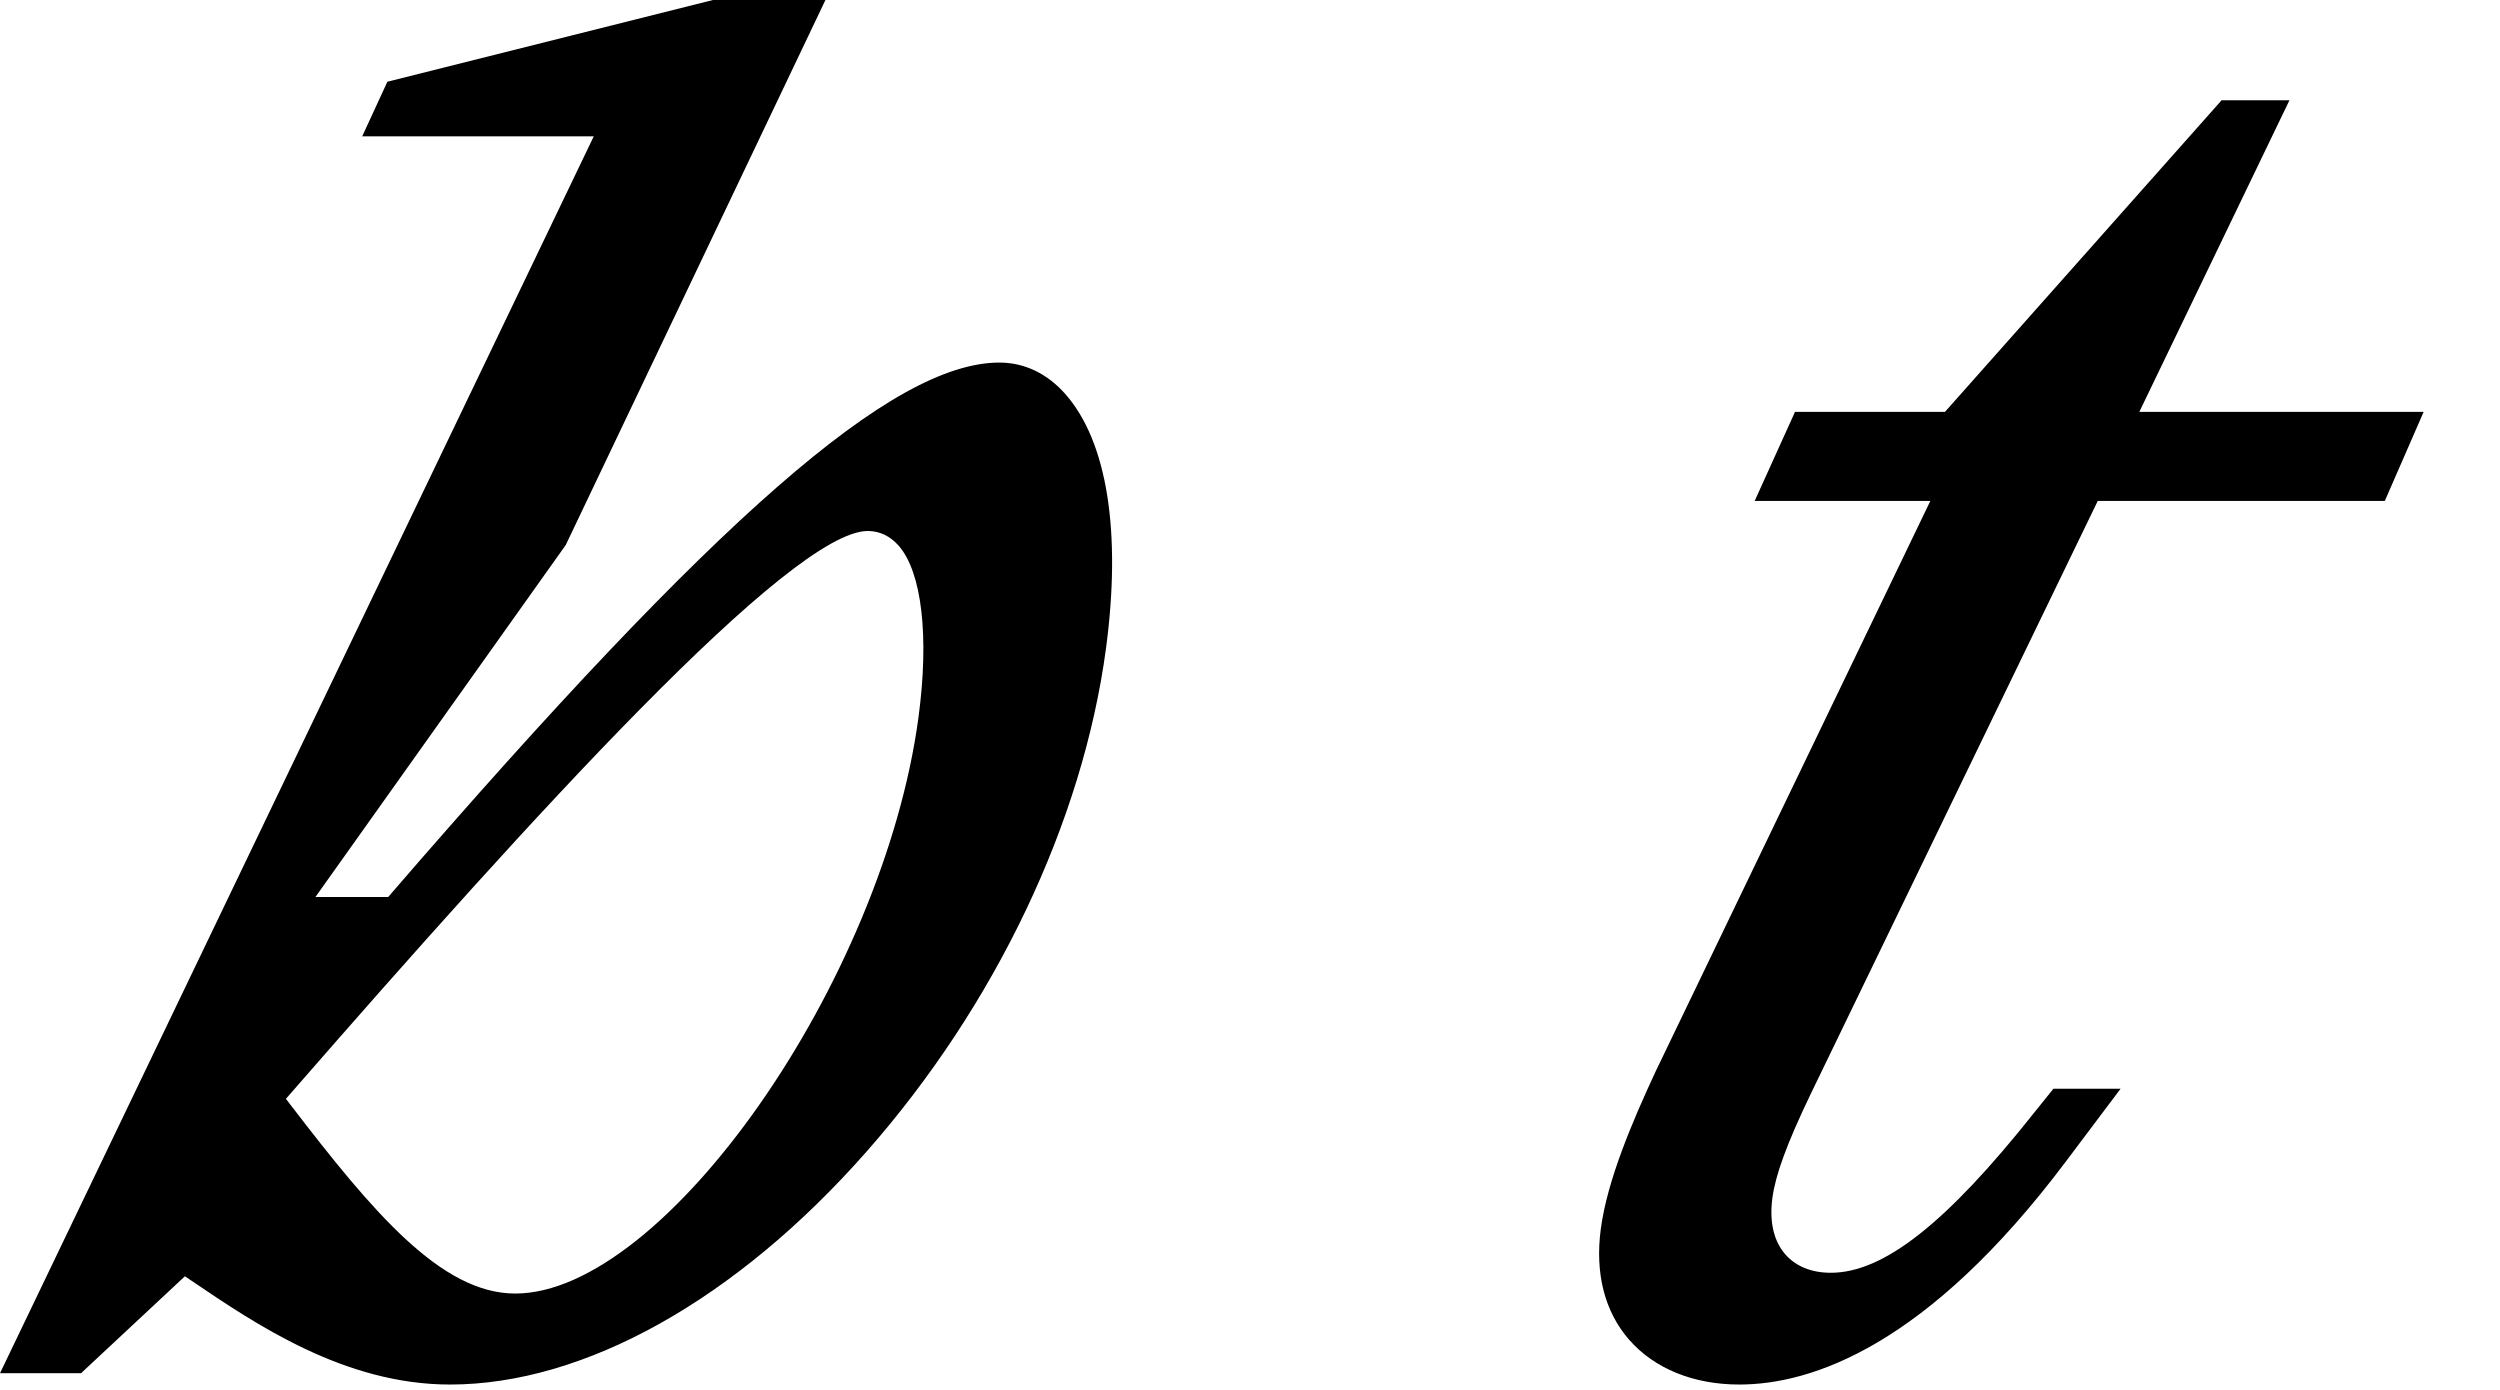 
 <svg xmlns="http://www.w3.org/2000/svg" width="322" height="179" fill="#000"><path d="M128.724 46.699c-13.695 0-36.398 19.823-78.365 68.418l-.357.414h-9.373l32.242-45.336L106.317-0H91.828L49.895 10.527l-3.243 7.032h29.825L0 176.871h10.437l13.383-12.49.787.534c8.343 5.661 19.769 13.414 33.352 13.414 17.311 0 36.866-10.933 53.65-29.998 16.615-18.871 27.856-42.489 30.84-64.797 2.006-14.991.162-26.615-5.192-32.734-2.348-2.684-5.3-4.101-8.533-4.101h0zm-10.419 45.664C113.756 126.362 85.6 166.608 66.363 166.608c-9.549 0-18.386-10.534-28.944-24.304l-.594-.773.64-.735c31.201-35.803 64.427-72.404 74.305-72.404 1.517 0 2.892.655 3.976 1.892 2.993 3.423 3.95 11.676 2.558 22.079m157.243-39.318l19.335-40.133h-8.739l-35.627 40.133h-19.318l-5.198 11.479h22.626l-35.363 73.438c-3.025 6.506-6.239 14.021-7.081 20.315-.767 5.736.498 10.678 3.658 14.29 3.252 3.716 8.287 5.762 14.175 5.762 9.347 0 24.229-4.98 42.055-28.71l7.057-9.386h-8.651l-2.465 3.066c-11.325 14.269-19.409 20.634-26.208 20.634-2.473 0-4.499-.821-5.859-2.374-1.494-1.709-2.069-4.214-1.664-7.247.404-3.012 1.856-6.974 4.858-13.246l37.049-76.542h36.973l5.006-11.479h-36.619"/></svg>
